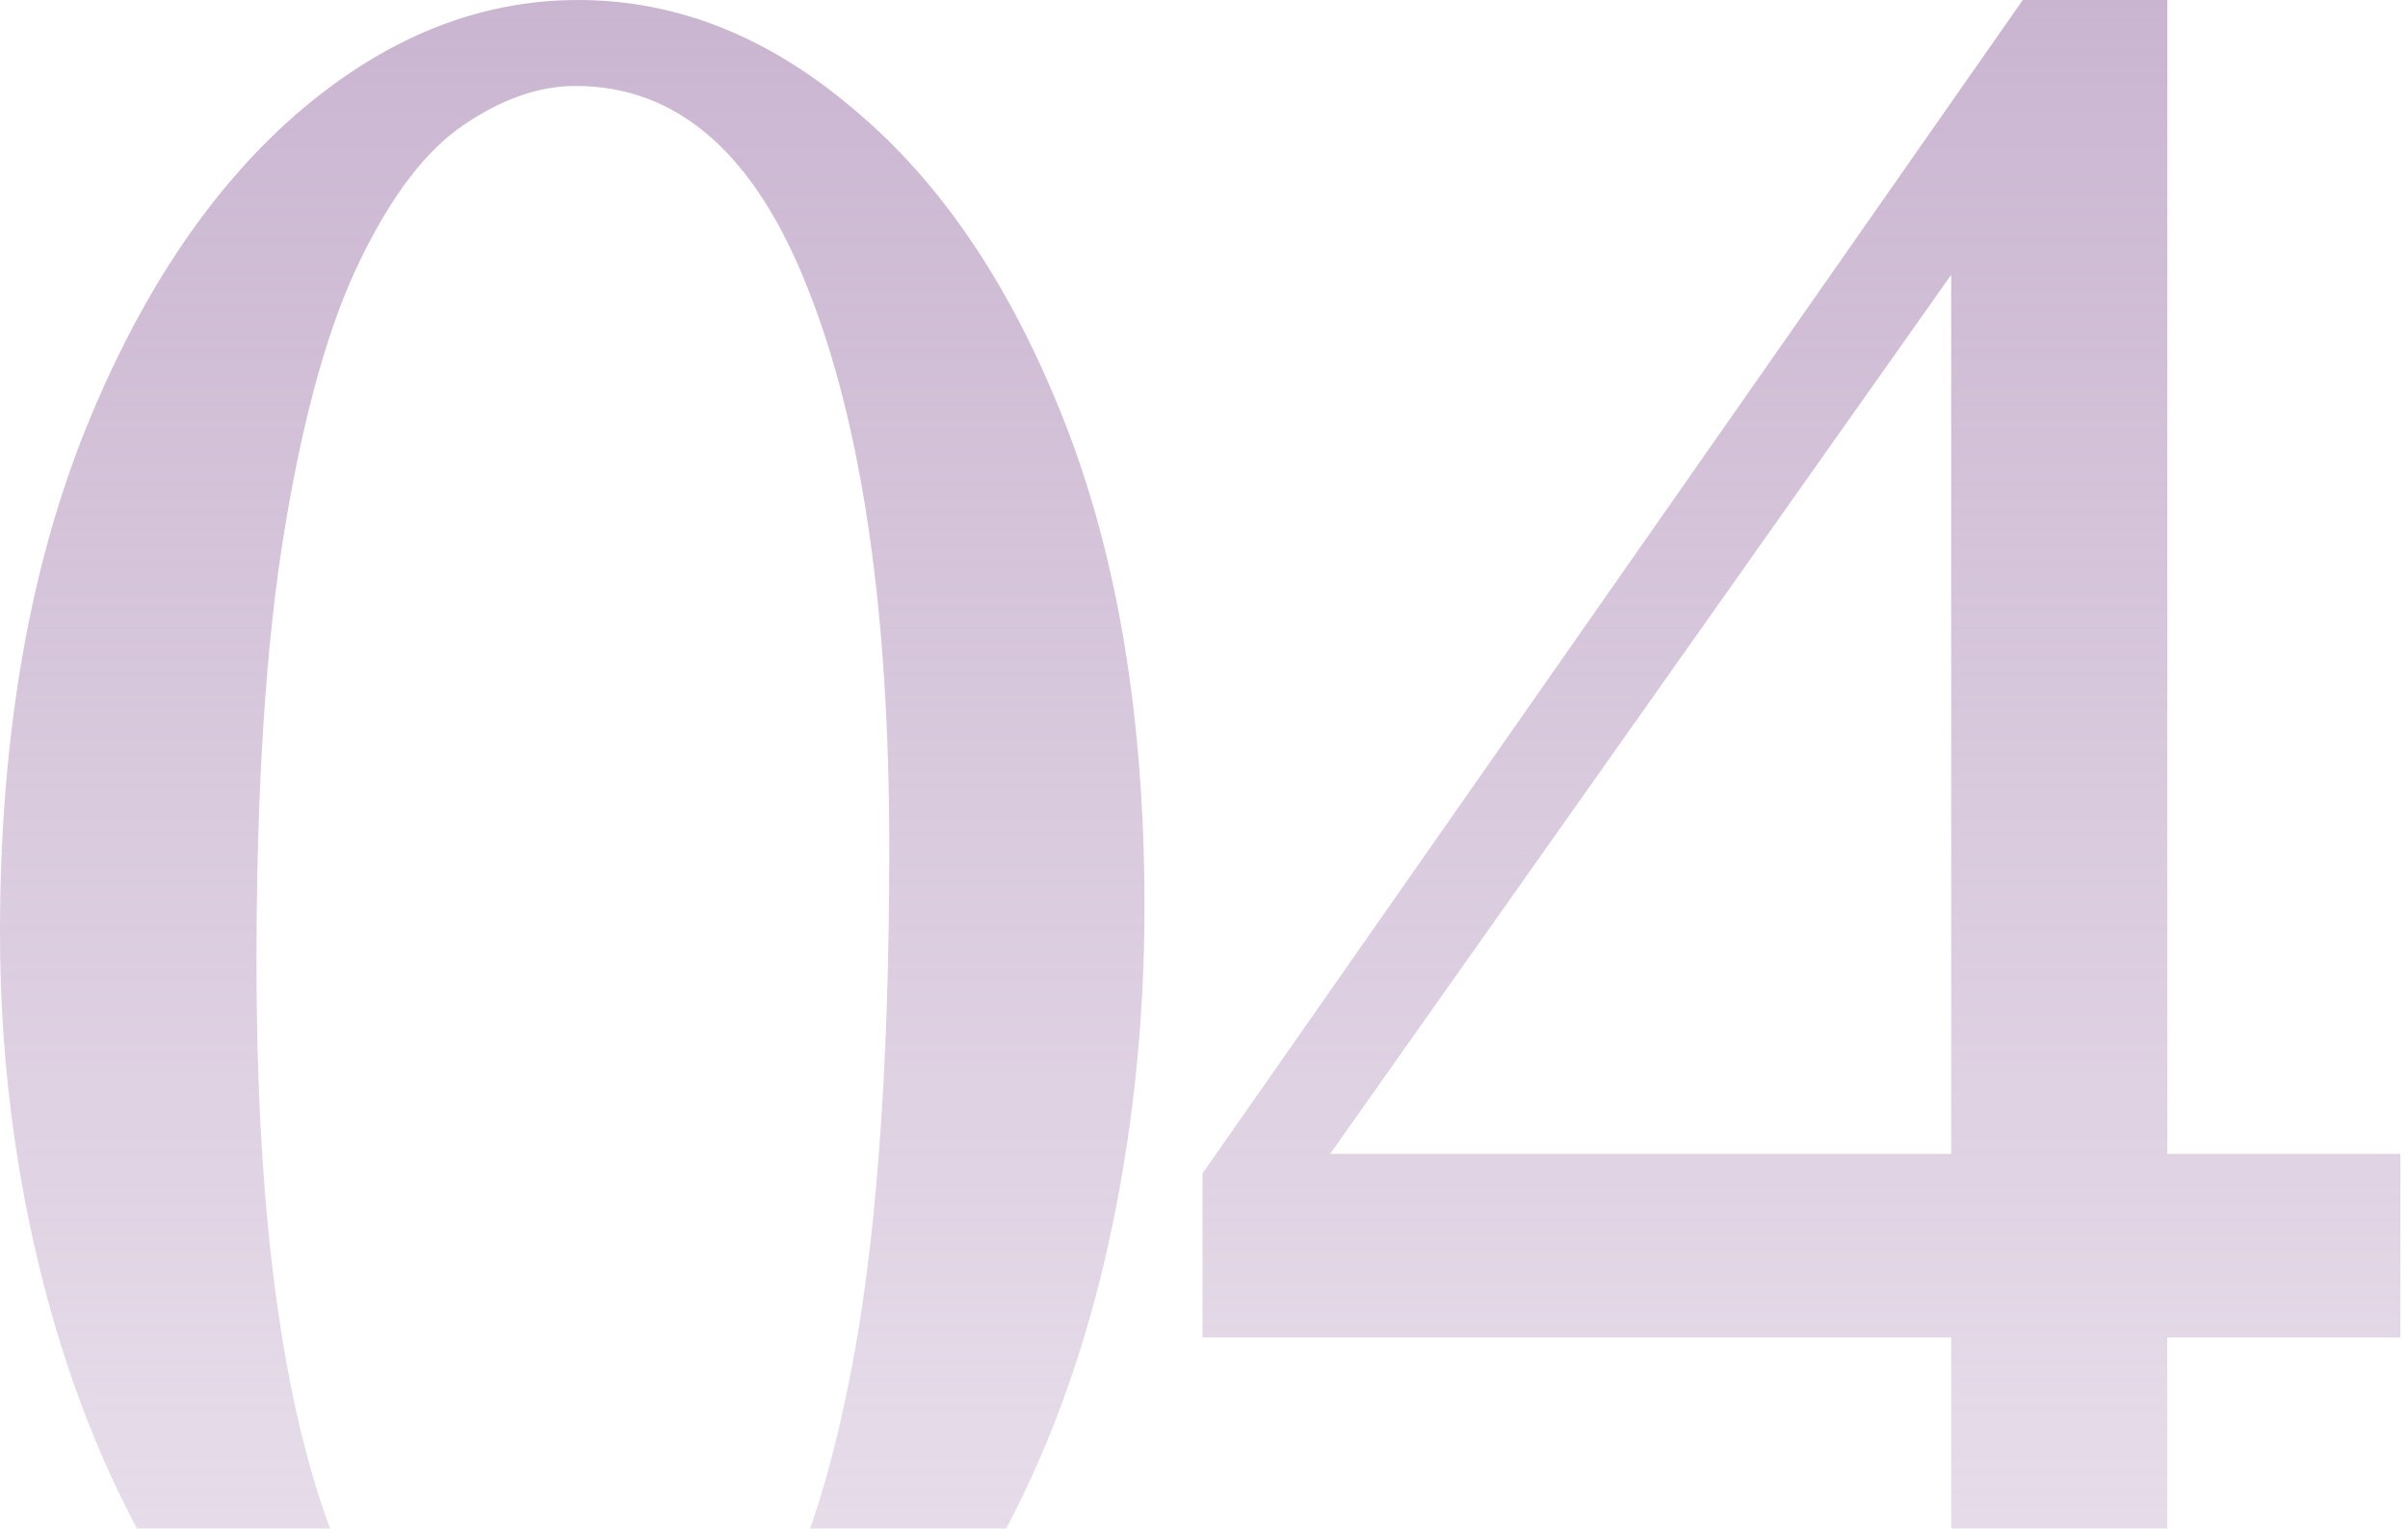 <?xml version="1.0" encoding="UTF-8"?> <svg xmlns="http://www.w3.org/2000/svg" width="208" height="132" viewBox="0 0 208 132" fill="none"><path d="M98.859 78.278C98.859 88.55 97.772 98.484 95.598 108.081C93.423 117.604 90.199 126.189 85.925 133.837C81.727 141.409 76.516 147.445 70.293 151.944C64.069 156.368 56.871 158.579 48.699 158.579C41.276 158.579 34.565 156.405 28.567 152.056C22.569 147.708 17.433 141.822 13.159 134.399C8.885 126.976 5.624 118.616 3.374 109.319C1.125 100.021 0 90.424 0 80.527C0 64.332 2.325 50.198 6.973 38.127C11.697 26.055 17.845 16.683 25.418 10.01C33.066 3.337 41.238 -2.10106e-06 49.936 -2.10106e-06C58.483 -2.10106e-06 66.469 3.187 73.891 9.56C81.389 15.858 87.425 24.855 91.999 36.552C96.573 48.249 98.859 62.157 98.859 78.278ZM76.816 73.216C76.816 52.897 74.491 36.852 69.843 25.08C65.269 13.309 58.558 7.423 49.711 7.423C46.562 7.423 43.338 8.548 40.039 10.797C36.815 12.971 33.853 16.833 31.154 22.381C28.454 27.855 26.28 35.54 24.631 45.437C22.981 55.259 22.156 67.818 22.156 83.114C22.156 105.832 24.593 122.927 29.467 134.399C34.415 145.796 40.976 151.494 49.149 151.494C54.547 151.494 59.308 149.095 63.432 144.296C67.631 139.422 70.892 131.287 73.217 119.891C75.616 108.419 76.816 92.861 76.816 73.216ZM207.341 115.504H187.209V155.88H168.54V115.504H103.871V101.333L174.726 -2.10106e-06H187.209V99.646H207.341V115.504ZM168.54 99.646V23.731L114.893 99.646H168.54Z" fill="url(#paint0_linear_33_64)"></path><defs><linearGradient id="paint0_linear_33_64" x1="103.79" y1="-105.12" x2="103.79" y2="246.88" gradientUnits="userSpaceOnUse"><stop stop-color="#B496BD"></stop><stop offset="1" stop-color="#B496BD" stop-opacity="0"></stop></linearGradient></defs></svg> 